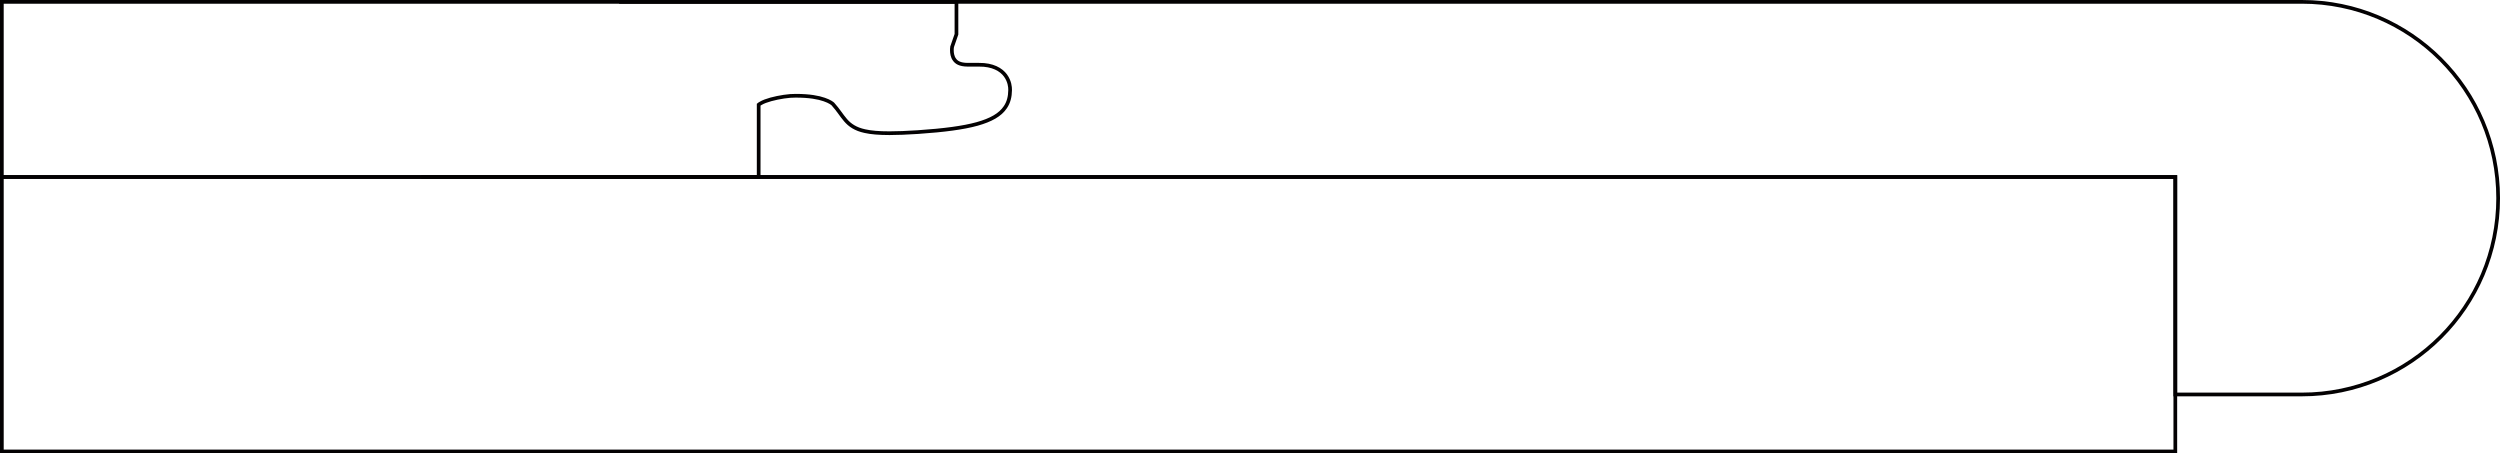 <?xml version="1.0" encoding="UTF-8"?><svg id="Layer_2" xmlns="http://www.w3.org/2000/svg" viewBox="0 0 337.86 61.25"><g id="Layer_1-2"><g><path d="M102.53,23.92V14.15c.05-.04,.15-.13,.3-.2,.3-.18,.8-.37,1.35-.52,1.1-.3,2.48-.51,3.36-.49,1.87,0,3.09,.24,3.85,.51,.77,.26,1.09,.54,1.15,.59l.03,.03c.73,.81,1.12,1.5,1.7,2.17,.57,.67,1.35,1.21,2.61,1.48,.84,.19,1.91,.28,3.33,.28,1.06,0,2.32-.05,3.85-.15,3.53-.24,6.11-.58,7.99-1.1,1.88-.53,3.12-1.22,3.82-2.27,.45-.66,.63-1.44,.64-2.26v-.14c0-.27-.04-1.07-.62-1.87-.59-.81-1.74-1.48-3.58-1.46h-1.53c-1.09-.01-1.53-.33-1.79-.7-.28-.37-.35-.88-.35-1.26,0-.19,.01-.34,.03-.42v-.04l.59-1.7V.25H.25V23.92H102.53Z" style="fill:none; stroke:#030102; stroke-miterlimit:10; stroke-width:.5px;"/><path d="M56.94,23.92h237.04v29.39h17.1c14.65,0,26.53-11.88,26.53-26.53h0c0-14.65-11.88-26.53-26.53-26.53H83.67" style="fill:none; stroke:#030102; stroke-miterlimit:10; stroke-width:.5px;"/><rect x=".25" y="23.92" width="293.73" height="37.09" style="fill:none; stroke:#030102; stroke-miterlimit:10; stroke-width:.5px;"/></g></g></svg>